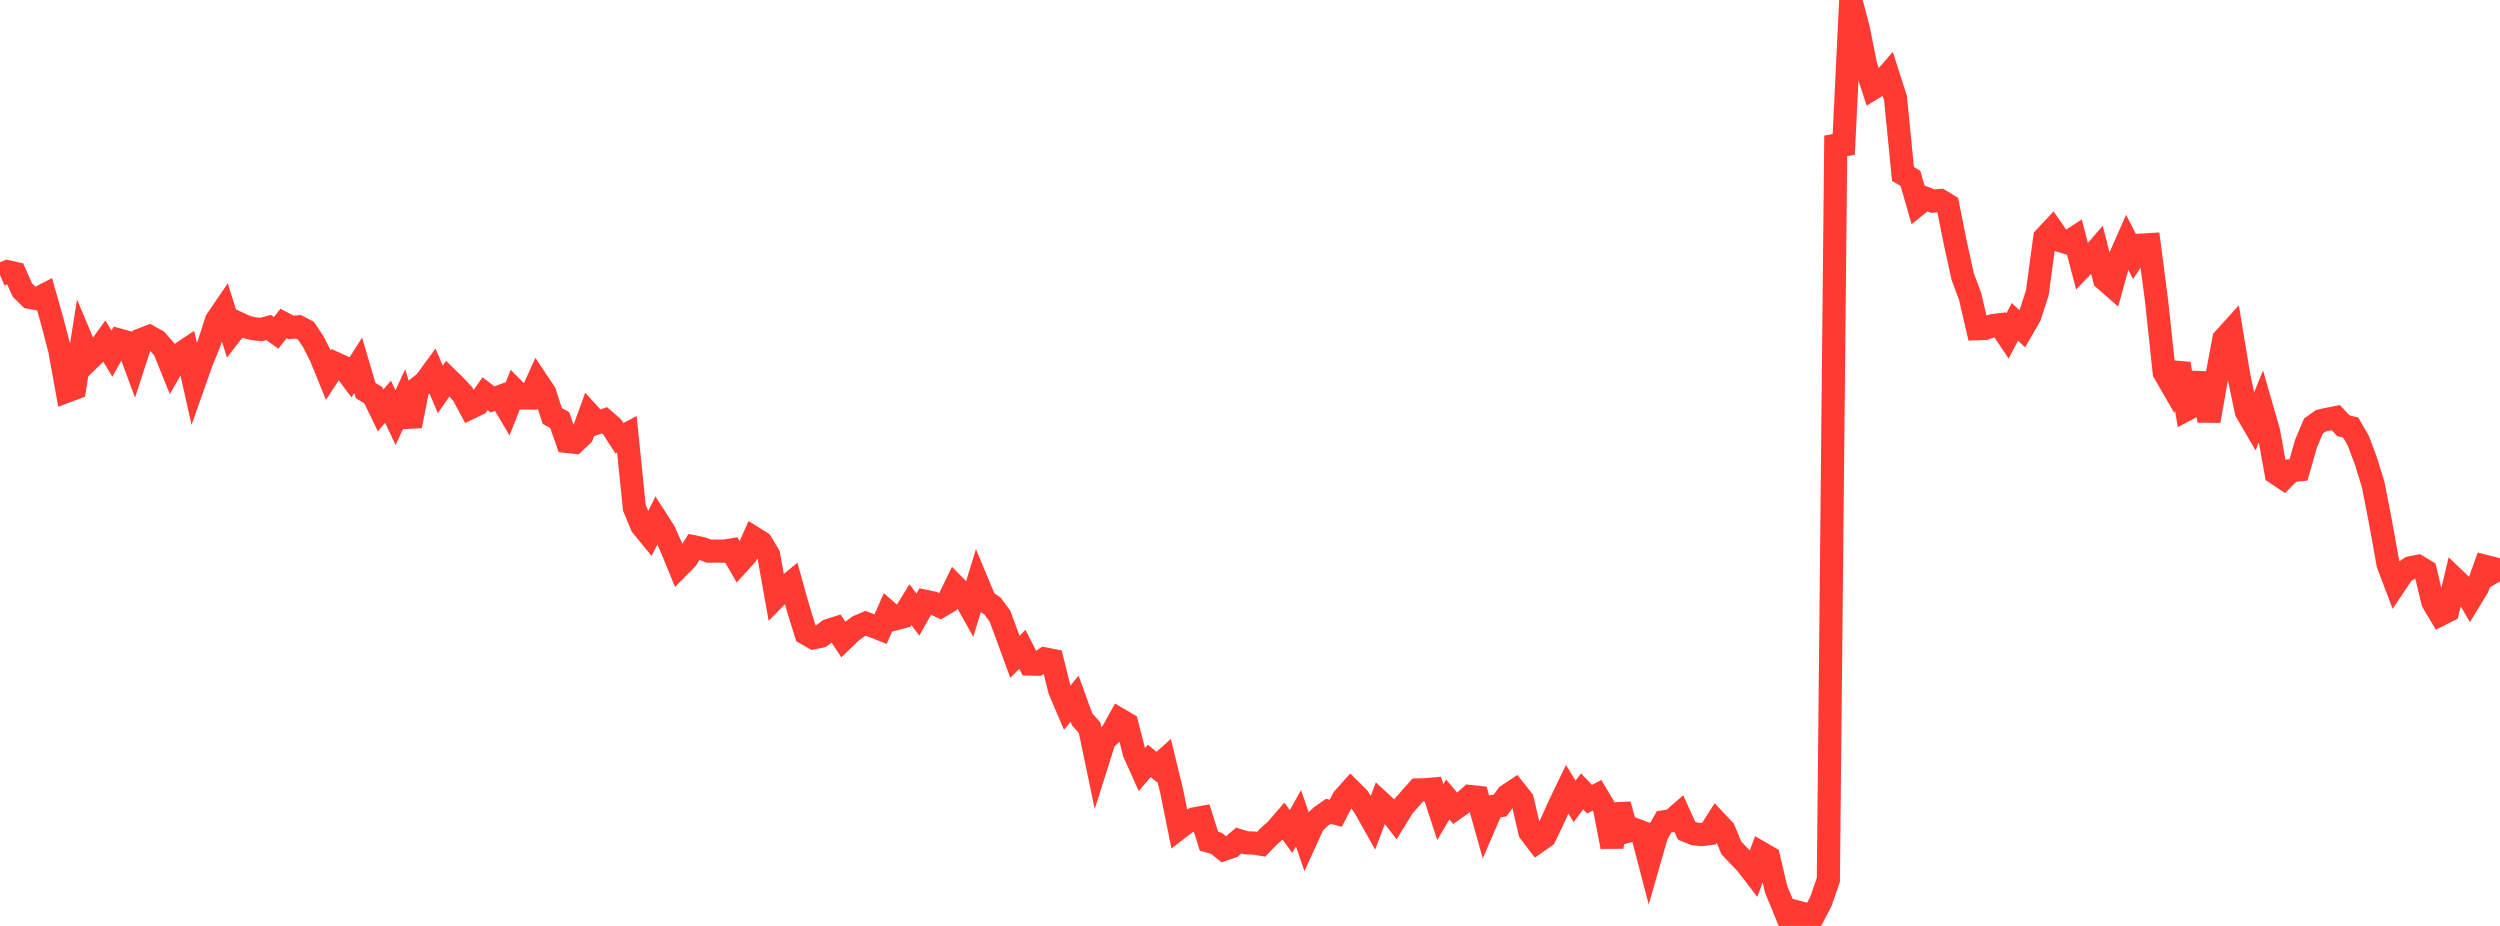<?xml version="1.0" standalone="no"?>
<!DOCTYPE svg PUBLIC "-//W3C//DTD SVG 1.1//EN" "http://www.w3.org/Graphics/SVG/1.1/DTD/svg11.dtd">

<svg width="135" height="50" viewBox="0 0 135 50" preserveAspectRatio="none" 
  xmlns="http://www.w3.org/2000/svg"
  xmlns:xlink="http://www.w3.org/1999/xlink">


<polyline points="0.0, 14.84 0.403, 14.671 0.806, 14.762 1.209, 15.663 1.612, 16.059 2.015, 16.131 2.418, 15.924 2.821, 17.347 3.224, 18.889 3.627, 21.116 4.03, 20.965 4.433, 18.43 4.836, 19.384 5.239, 18.99 5.642, 18.435 6.045, 19.099 6.448, 18.37 6.851, 18.48 7.254, 19.571 7.657, 18.332 8.06, 18.175 8.463, 18.4 8.866, 18.859 9.269, 19.857 9.672, 19.158 10.075, 18.889 10.478, 20.688 10.881, 19.546 11.284, 18.562 11.687, 17.307 12.09, 16.714 12.493, 17.987 12.896, 17.468 13.299, 17.652 13.701, 17.753 14.104, 17.794 14.507, 17.685 14.91, 17.974 15.313, 17.466 15.716, 17.678 16.119, 17.648 16.522, 17.86 16.925, 18.461 17.328, 19.264 17.731, 20.254 18.134, 19.638 18.537, 19.822 18.94, 20.361 19.343, 19.727 19.746, 21.094 20.149, 21.331 20.552, 22.163 20.955, 21.695 21.358, 22.553 21.761, 21.683 22.164, 23.003 22.567, 20.954 22.97, 20.629 23.373, 20.078 23.776, 21.027 24.179, 20.448 24.582, 20.84 24.985, 21.273 25.388, 22.021 25.791, 21.827 26.194, 21.263 26.597, 21.571 27.0, 21.419 27.403, 22.1 27.806, 21.087 28.209, 21.494 28.612, 21.495 29.015, 20.607 29.418, 21.211 29.821, 22.459 30.224, 22.684 30.627, 23.838 31.03, 23.881 31.433, 23.499 31.836, 22.393 32.239, 22.836 32.642, 22.694 33.045, 23.042 33.448, 23.664 33.851, 23.451 34.254, 27.416 34.657, 28.386 35.06, 28.878 35.463, 28.071 35.866, 28.697 36.269, 29.598 36.672, 30.584 37.075, 30.177 37.478, 29.531 37.881, 29.613 38.284, 29.763 38.687, 29.757 39.09, 29.764 39.493, 29.698 39.896, 30.4 40.299, 29.956 40.701, 29.047 41.104, 29.3 41.507, 29.971 41.91, 32.22 42.313, 31.808 42.716, 31.478 43.119, 32.915 43.522, 34.208 43.925, 34.44 44.328, 34.356 44.731, 34.051 45.134, 33.921 45.537, 34.525 45.94, 34.137 46.343, 33.832 46.746, 33.661 47.149, 33.813 47.552, 33.971 47.955, 33.061 48.358, 33.414 48.761, 33.307 49.164, 32.654 49.567, 33.186 49.97, 32.472 50.373, 32.557 50.776, 32.743 51.179, 32.503 51.582, 31.676 51.985, 32.086 52.388, 32.806 52.791, 31.492 53.194, 32.456 53.597, 32.726 54.0, 33.277 54.403, 34.368 54.806, 35.467 55.209, 35.063 55.612, 35.86 56.015, 35.867 56.418, 35.582 56.821, 35.66 57.224, 37.274 57.627, 38.22 58.03, 37.73 58.433, 38.842 58.836, 39.295 59.239, 41.225 59.642, 39.951 60.045, 39.582 60.448, 38.855 60.851, 39.09 61.254, 40.666 61.657, 41.56 62.06, 41.087 62.463, 41.42 62.866, 41.062 63.269, 42.717 63.672, 44.712 64.075, 44.402 64.478, 44.223 64.881, 44.148 65.284, 45.426 65.687, 45.539 66.09, 45.862 66.493, 45.725 66.896, 45.388 67.299, 45.512 67.701, 45.525 68.104, 45.588 68.507, 45.169 68.91, 44.815 69.313, 44.348 69.716, 44.903 70.119, 44.186 70.522, 45.359 70.925, 44.477 71.328, 44.093 71.731, 43.81 72.134, 43.915 72.537, 43.127 72.94, 42.676 73.343, 43.079 73.746, 43.684 74.149, 44.405 74.552, 43.336 74.955, 43.708 75.358, 44.228 75.761, 43.57 76.164, 43.106 76.567, 42.656 76.97, 42.648 77.373, 42.611 77.776, 43.853 78.179, 43.17 78.582, 43.652 78.985, 43.366 79.388, 43.011 79.791, 43.054 80.194, 44.489 80.597, 43.553 81.0, 43.505 81.403, 42.954 81.806, 42.687 82.209, 43.198 82.612, 44.926 83.015, 45.457 83.418, 45.175 83.821, 44.345 84.224, 43.448 84.627, 42.612 85.03, 43.276 85.433, 42.731 85.836, 43.158 86.239, 42.947 86.642, 43.628 87.045, 45.725 87.448, 43.449 87.851, 44.896 88.254, 44.786 88.657, 44.935 89.06, 46.481 89.463, 45.077 89.866, 44.375 90.269, 44.318 90.672, 43.967 91.075, 44.856 91.478, 45.023 91.881, 45.069 92.284, 45.017 92.687, 44.385 93.09, 44.813 93.493, 45.785 93.896, 46.211 94.299, 46.63 94.701, 47.154 95.104, 46.065 95.507, 46.298 95.91, 48.019 96.313, 48.988 96.716, 50.0 97.119, 49.269 97.522, 49.376 97.925, 49.452 98.328, 48.677 98.731, 47.512 99.134, 7.328 99.537, 8.33 99.94, 0.0 100.343, 1.526 100.746, 3.529 101.149, 4.76 101.552, 4.515 101.955, 4.05 102.358, 5.309 102.761, 9.393 103.164, 9.634 103.567, 11.031 103.97, 10.705 104.373, 10.86 104.776, 10.829 105.179, 11.075 105.582, 13.097 105.985, 14.933 106.388, 16.009 106.791, 17.75 107.194, 17.736 107.597, 17.585 108.0, 17.535 108.403, 18.142 108.806, 17.381 109.209, 17.761 109.612, 17.061 110.015, 15.81 110.418, 12.836 110.821, 12.406 111.224, 12.984 111.627, 13.106 112.03, 12.845 112.433, 14.395 112.836, 13.974 113.239, 13.506 113.642, 15.079 114.045, 15.431 114.448, 13.966 114.851, 13.052 115.254, 13.838 115.657, 13.235 116.06, 13.211 116.463, 16.314 116.866, 20.106 117.269, 20.804 117.672, 19.639 118.075, 22.109 118.478, 21.896 118.881, 20.155 119.284, 22.728 119.687, 20.452 120.09, 18.308 120.493, 17.864 120.896, 20.299 121.299, 22.217 121.701, 22.909 122.104, 21.914 122.507, 23.315 122.91, 25.55 123.313, 25.821 123.716, 25.418 124.119, 25.375 124.522, 23.966 124.925, 23.007 125.328, 22.719 125.731, 22.634 126.134, 22.553 126.537, 22.985 126.94, 23.091 127.343, 23.786 127.746, 24.854 128.149, 26.158 128.552, 28.22 128.955, 30.463 129.358, 31.525 129.761, 30.923 130.164, 30.663 130.567, 30.582 130.97, 30.825 131.373, 32.507 131.776, 33.185 132.179, 32.981 132.582, 31.299 132.985, 31.684 133.388, 32.374 133.791, 31.71 134.194, 30.583 134.597, 30.686 135.0, 31.403" fill="none" stroke="#ff3a33" stroke-width="1.25"/>

</svg>